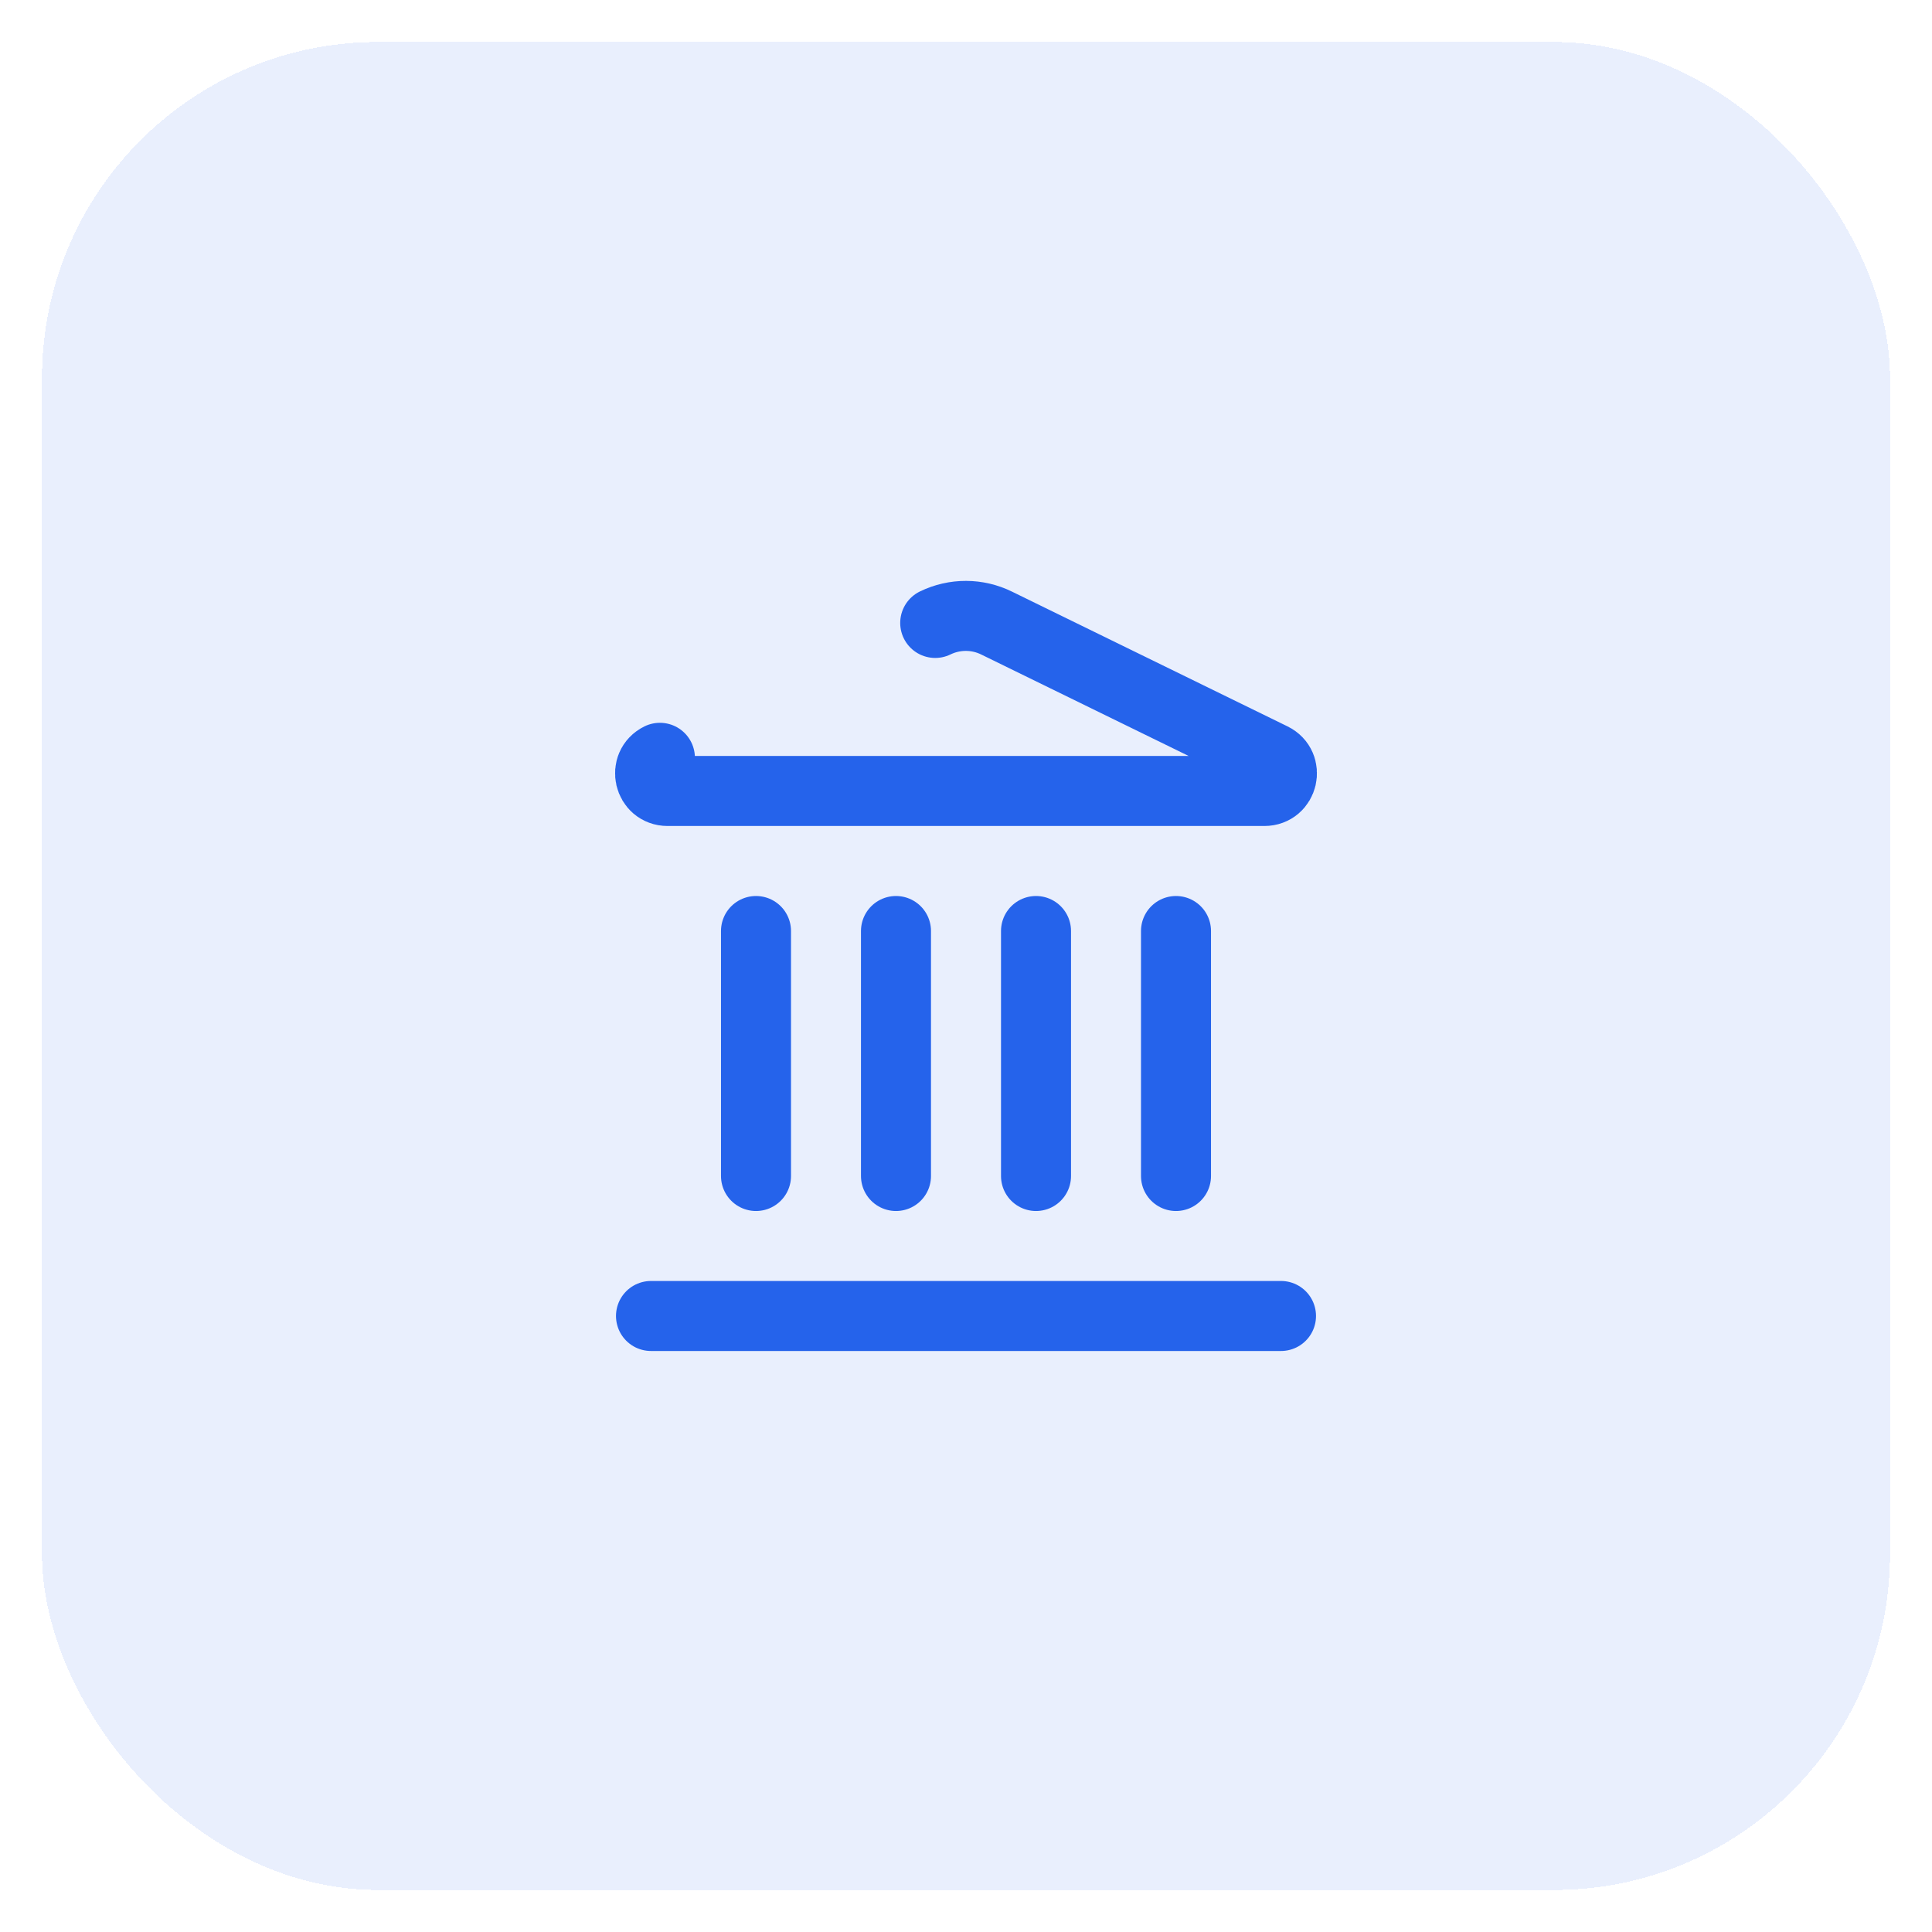 <svg width="46" height="46" viewBox="0 0 46 46" fill="none" xmlns="http://www.w3.org/2000/svg">
<g filter="url(#filter0_d_165_154)">
<rect x="1" y="1" width="44" height="44" rx="8" fill="#2563EB" fill-opacity="0.1" shape-rendering="crispEdges"/>
<path d="M21.333 28V22.167" stroke="#2563EB" stroke-width="1.667" stroke-linecap="round" stroke-linejoin="round"/>
<path d="M22.267 14.832C22.73 14.607 23.271 14.608 23.733 14.837L30.288 18.043C30.685 18.237 30.547 18.833 30.105 18.833H15.895C15.453 18.833 15.316 18.237 15.712 18.043" stroke="#2563EB" stroke-width="1.667" stroke-linecap="round" stroke-linejoin="round"/>
<path d="M24.667 28V22.167" stroke="#2563EB" stroke-width="1.667" stroke-linecap="round" stroke-linejoin="round"/>
<path d="M28 28V22.167" stroke="#2563EB" stroke-width="1.667" stroke-linecap="round" stroke-linejoin="round"/>
<path d="M15.5 31.333H30.5" stroke="#2563EB" stroke-width="1.667" stroke-linecap="round" stroke-linejoin="round"/>
<path d="M18 28V22.167" stroke="#2563EB" stroke-width="1.667" stroke-linecap="round" stroke-linejoin="round"/>
</g>
<defs>
<filter id="filter0_d_165_154" x="0" y="0" width="46" height="46" filterUnits="userSpaceOnUse" color-interpolation-filters="sRGB">
<feFlood flood-opacity="0" result="BackgroundImageFix"/>
<feColorMatrix in="SourceAlpha" type="matrix" values="0 0 0 0 0 0 0 0 0 0 0 0 0 0 0 0 0 0 127 0" result="hardAlpha"/>
<feMorphology radius="1" operator="dilate" in="SourceAlpha" result="effect1_dropShadow_165_154"/>
<feOffset/>
<feComposite in2="hardAlpha" operator="out"/>
<feColorMatrix type="matrix" values="0 0 0 0 0.145 0 0 0 0 0.388 0 0 0 0 0.922 0 0 0 0.2 0"/>
<feBlend mode="normal" in2="BackgroundImageFix" result="effect1_dropShadow_165_154"/>
<feBlend mode="normal" in="SourceGraphic" in2="effect1_dropShadow_165_154" result="shape"/>
</filter>
</defs>
</svg>
